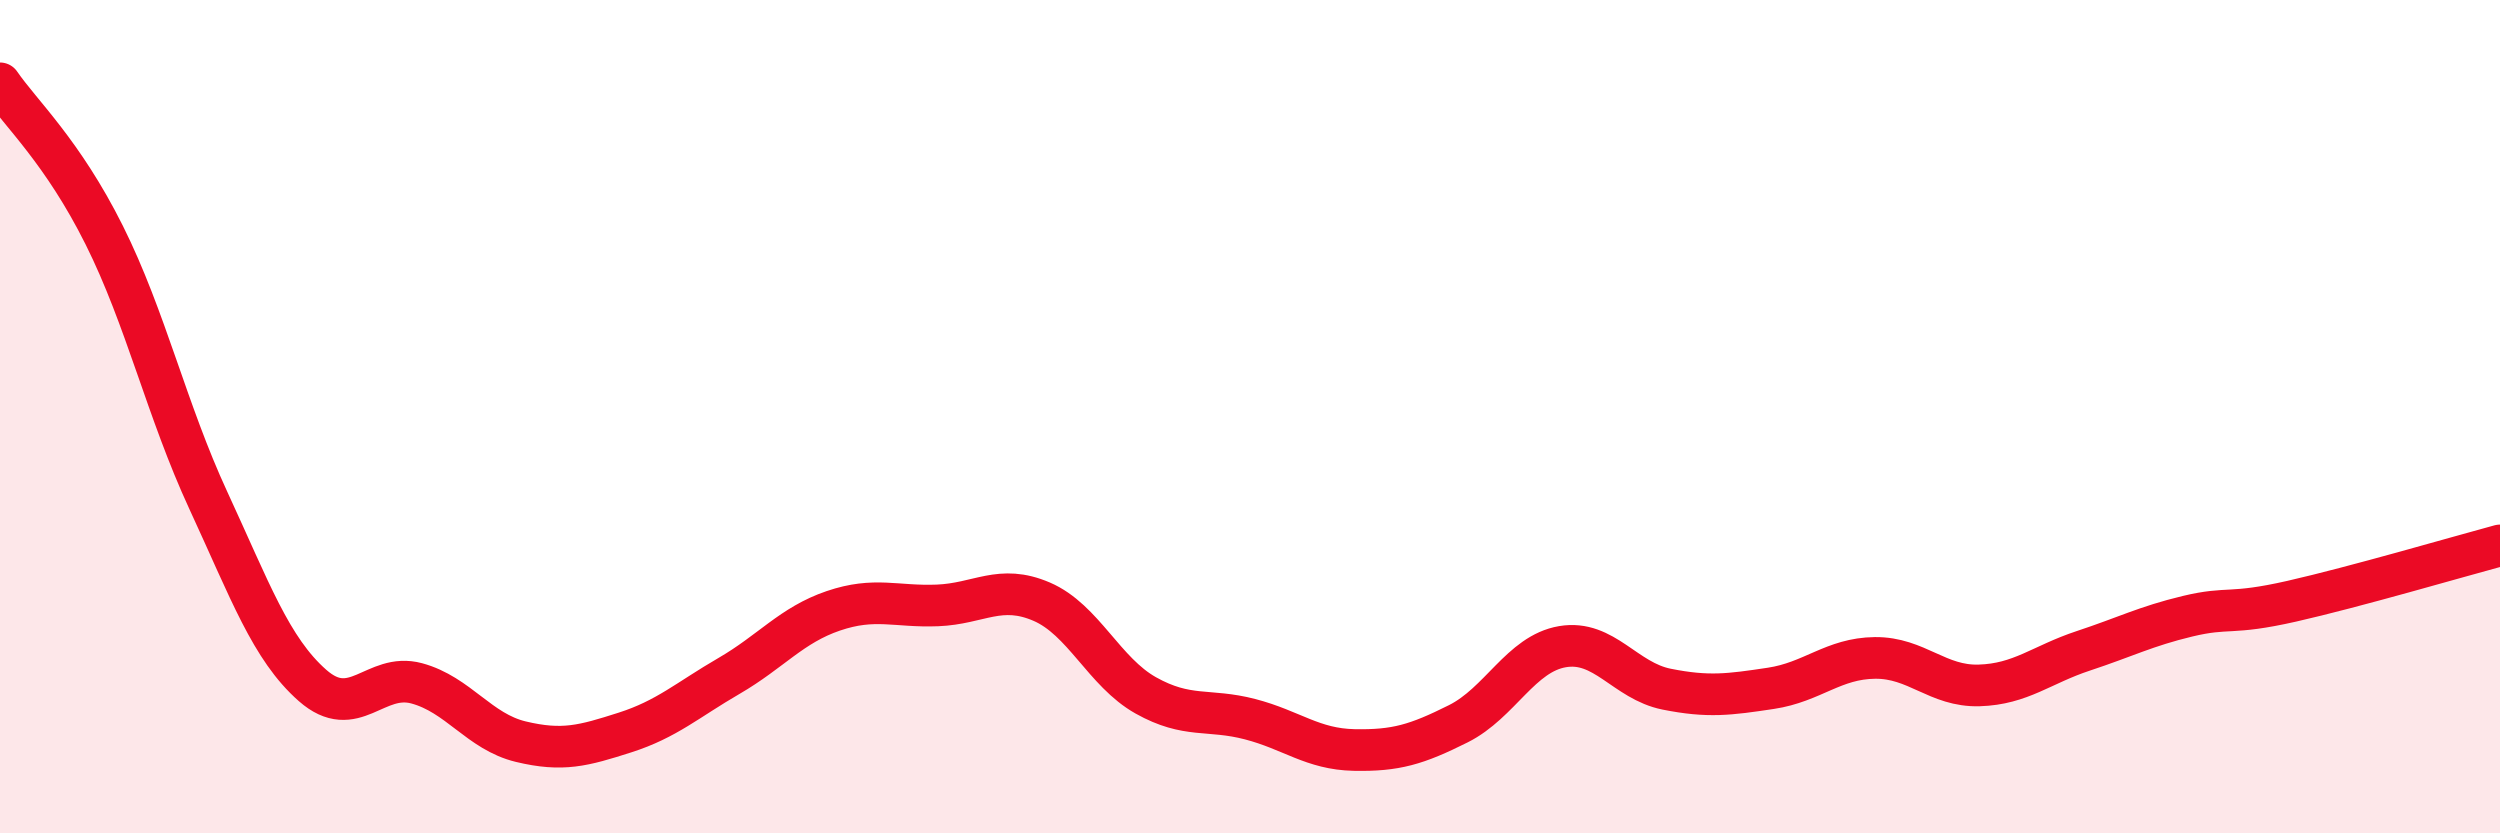 
    <svg width="60" height="20" viewBox="0 0 60 20" xmlns="http://www.w3.org/2000/svg">
      <path
        d="M 0,2 C 0.5,2.73 1.5,3.64 2.5,5.64 C 3.5,7.64 4,9.85 5,12.01 C 6,14.17 6.5,15.57 7.5,16.45 C 8.5,17.33 9,16.13 10,16.4 C 11,16.67 11.5,17.56 12.5,17.8 C 13.5,18.04 14,17.9 15,17.58 C 16,17.26 16.5,16.8 17.5,16.22 C 18.5,15.64 19,15 20,14.66 C 21,14.32 21.5,14.57 22.5,14.53 C 23.5,14.49 24,14.01 25,14.44 C 26,14.87 26.5,16.13 27.5,16.69 C 28.5,17.25 29,17 30,17.26 C 31,17.52 31.5,17.98 32.5,18 C 33.5,18.02 34,17.87 35,17.37 C 36,16.87 36.5,15.69 37.5,15.52 C 38.5,15.35 39,16.34 40,16.54 C 41,16.74 41.5,16.67 42.5,16.52 C 43.5,16.37 44,15.8 45,15.79 C 46,15.78 46.5,16.48 47.5,16.45 C 48.5,16.42 49,15.95 50,15.62 C 51,15.29 51.5,15.03 52.5,14.79 C 53.5,14.55 53.5,14.77 55,14.43 C 56.5,14.09 59,13.36 60,13.09L60 20L0 20Z"
        fill="#EB0A25"
        opacity="0.1"
        stroke-linecap="round"
        stroke-linejoin="round"
      />
      <path
        d="M 0,2 C 0.5,2.73 1.5,3.64 2.5,5.64 C 3.5,7.64 4,9.85 5,12.01 C 6,14.17 6.5,15.57 7.5,16.45 C 8.5,17.33 9,16.13 10,16.4 C 11,16.67 11.5,17.56 12.5,17.8 C 13.5,18.04 14,17.9 15,17.58 C 16,17.26 16.5,16.8 17.5,16.22 C 18.5,15.64 19,15 20,14.66 C 21,14.32 21.5,14.57 22.5,14.53 C 23.5,14.49 24,14.01 25,14.44 C 26,14.87 26.5,16.13 27.5,16.69 C 28.5,17.25 29,17 30,17.26 C 31,17.52 31.5,17.98 32.5,18 C 33.5,18.02 34,17.87 35,17.37 C 36,16.87 36.5,15.69 37.5,15.52 C 38.5,15.35 39,16.34 40,16.54 C 41,16.74 41.5,16.67 42.5,16.52 C 43.5,16.37 44,15.8 45,15.79 C 46,15.78 46.5,16.48 47.5,16.45 C 48.5,16.42 49,15.95 50,15.62 C 51,15.29 51.5,15.03 52.5,14.79 C 53.5,14.55 53.5,14.77 55,14.43 C 56.5,14.09 59,13.36 60,13.09"
        stroke="#EB0A25"
        stroke-width="1"
        fill="none"
        stroke-linecap="round"
        stroke-linejoin="round"
      />
    </svg>
  